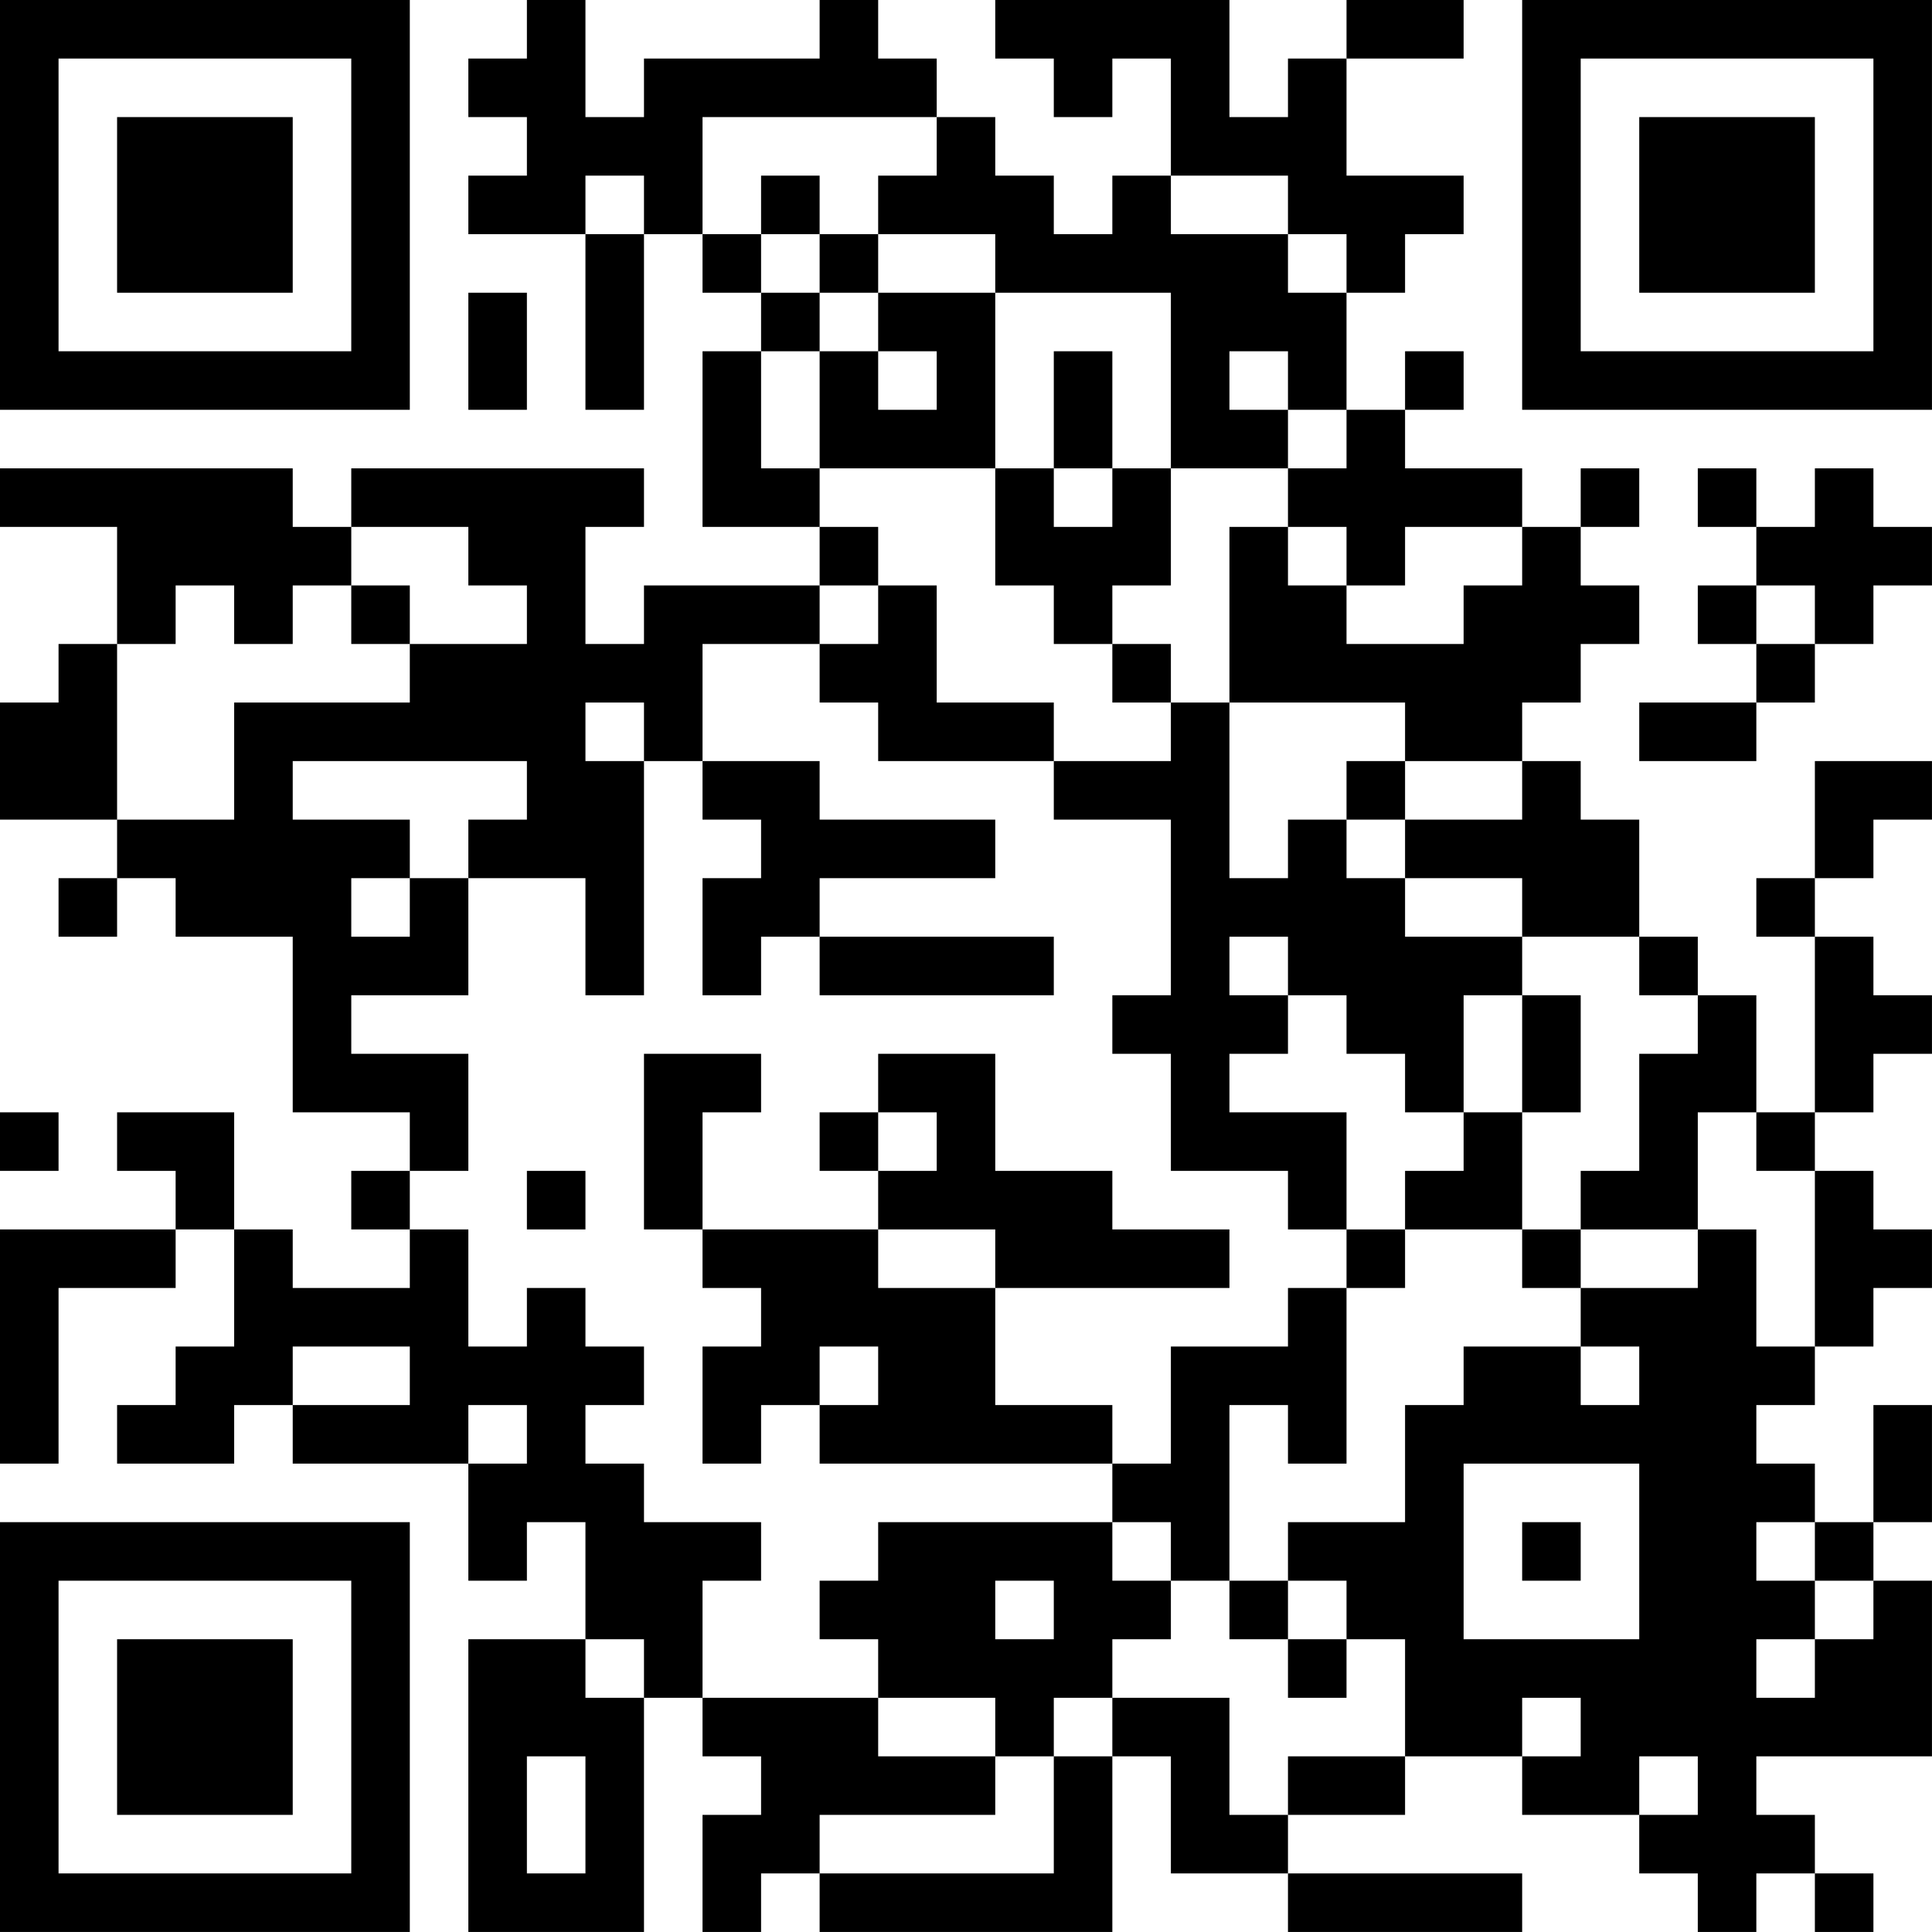 <?xml version="1.0" encoding="UTF-8"?>
<svg xmlns="http://www.w3.org/2000/svg" version="1.1" width="400" height="400" viewBox="0 0 400 400"><rect x="0" y="0" width="400" height="400" fill="#ffffff"/><g transform="scale(12.121)"><g transform="translate(0,0)"><path fill-rule="evenodd" d="M9 0L9 1L8 1L8 2L9 2L9 3L8 3L8 4L10 4L10 7L11 7L11 4L12 4L12 5L13 5L13 6L12 6L12 9L14 9L14 10L11 10L11 11L10 11L10 9L11 9L11 8L6 8L6 9L5 9L5 8L0 8L0 9L2 9L2 11L1 11L1 12L0 12L0 14L2 14L2 15L1 15L1 16L2 16L2 15L3 15L3 16L5 16L5 19L7 19L7 20L6 20L6 21L7 21L7 22L5 22L5 21L4 21L4 19L2 19L2 20L3 20L3 21L0 21L0 25L1 25L1 22L3 22L3 21L4 21L4 23L3 23L3 24L2 24L2 25L4 25L4 24L5 24L5 25L8 25L8 27L9 27L9 26L10 26L10 28L8 28L8 33L11 33L11 29L12 29L12 30L13 30L13 31L12 31L12 33L13 33L13 32L14 32L14 33L19 33L19 30L20 30L20 32L22 32L22 33L26 33L26 32L22 32L22 31L24 31L24 30L26 30L26 31L28 31L28 32L29 32L29 33L30 33L30 32L31 32L31 33L32 33L32 32L31 32L31 31L30 31L30 30L33 30L33 27L32 27L32 26L33 26L33 24L32 24L32 26L31 26L31 25L30 25L30 24L31 24L31 23L32 23L32 22L33 22L33 21L32 21L32 20L31 20L31 19L32 19L32 18L33 18L33 17L32 17L32 16L31 16L31 15L32 15L32 14L33 14L33 13L31 13L31 15L30 15L30 16L31 16L31 19L30 19L30 17L29 17L29 16L28 16L28 14L27 14L27 13L26 13L26 12L27 12L27 11L28 11L28 10L27 10L27 9L28 9L28 8L27 8L27 9L26 9L26 8L24 8L24 7L25 7L25 6L24 6L24 7L23 7L23 5L24 5L24 4L25 4L25 3L23 3L23 1L25 1L25 0L23 0L23 1L22 1L22 2L21 2L21 0L17 0L17 1L18 1L18 2L19 2L19 1L20 1L20 3L19 3L19 4L18 4L18 3L17 3L17 2L16 2L16 1L15 1L15 0L14 0L14 1L11 1L11 2L10 2L10 0ZM12 2L12 4L13 4L13 5L14 5L14 6L13 6L13 8L14 8L14 9L15 9L15 10L14 10L14 11L12 11L12 13L11 13L11 12L10 12L10 13L11 13L11 17L10 17L10 15L8 15L8 14L9 14L9 13L5 13L5 14L7 14L7 15L6 15L6 16L7 16L7 15L8 15L8 17L6 17L6 18L8 18L8 20L7 20L7 21L8 21L8 23L9 23L9 22L10 22L10 23L11 23L11 24L10 24L10 25L11 25L11 26L13 26L13 27L12 27L12 29L15 29L15 30L17 30L17 31L14 31L14 32L18 32L18 30L19 30L19 29L21 29L21 31L22 31L22 30L24 30L24 28L23 28L23 27L22 27L22 26L24 26L24 24L25 24L25 23L27 23L27 24L28 24L28 23L27 23L27 22L29 22L29 21L30 21L30 23L31 23L31 20L30 20L30 19L29 19L29 21L27 21L27 20L28 20L28 18L29 18L29 17L28 17L28 16L26 16L26 15L24 15L24 14L26 14L26 13L24 13L24 12L21 12L21 9L22 9L22 10L23 10L23 11L25 11L25 10L26 10L26 9L24 9L24 10L23 10L23 9L22 9L22 8L23 8L23 7L22 7L22 6L21 6L21 7L22 7L22 8L20 8L20 5L17 5L17 4L15 4L15 3L16 3L16 2ZM10 3L10 4L11 4L11 3ZM13 3L13 4L14 4L14 5L15 5L15 6L14 6L14 8L17 8L17 10L18 10L18 11L19 11L19 12L20 12L20 13L18 13L18 12L16 12L16 10L15 10L15 11L14 11L14 12L15 12L15 13L18 13L18 14L20 14L20 17L19 17L19 18L20 18L20 20L22 20L22 21L23 21L23 22L22 22L22 23L20 23L20 25L19 25L19 24L17 24L17 22L21 22L21 21L19 21L19 20L17 20L17 18L15 18L15 19L14 19L14 20L15 20L15 21L12 21L12 19L13 19L13 18L11 18L11 21L12 21L12 22L13 22L13 23L12 23L12 25L13 25L13 24L14 24L14 25L19 25L19 26L15 26L15 27L14 27L14 28L15 28L15 29L17 29L17 30L18 30L18 29L19 29L19 28L20 28L20 27L21 27L21 28L22 28L22 29L23 29L23 28L22 28L22 27L21 27L21 24L22 24L22 25L23 25L23 22L24 22L24 21L26 21L26 22L27 22L27 21L26 21L26 19L27 19L27 17L26 17L26 16L24 16L24 15L23 15L23 14L24 14L24 13L23 13L23 14L22 14L22 15L21 15L21 12L20 12L20 11L19 11L19 10L20 10L20 8L19 8L19 6L18 6L18 8L17 8L17 5L15 5L15 4L14 4L14 3ZM20 3L20 4L22 4L22 5L23 5L23 4L22 4L22 3ZM8 5L8 7L9 7L9 5ZM15 6L15 7L16 7L16 6ZM18 8L18 9L19 9L19 8ZM29 8L29 9L30 9L30 10L29 10L29 11L30 11L30 12L28 12L28 13L30 13L30 12L31 12L31 11L32 11L32 10L33 10L33 9L32 9L32 8L31 8L31 9L30 9L30 8ZM6 9L6 10L5 10L5 11L4 11L4 10L3 10L3 11L2 11L2 14L4 14L4 12L7 12L7 11L9 11L9 10L8 10L8 9ZM6 10L6 11L7 11L7 10ZM30 10L30 11L31 11L31 10ZM12 13L12 14L13 14L13 15L12 15L12 17L13 17L13 16L14 16L14 17L18 17L18 16L14 16L14 15L17 15L17 14L14 14L14 13ZM21 16L21 17L22 17L22 18L21 18L21 19L23 19L23 21L24 21L24 20L25 20L25 19L26 19L26 17L25 17L25 19L24 19L24 18L23 18L23 17L22 17L22 16ZM0 19L0 20L1 20L1 19ZM15 19L15 20L16 20L16 19ZM9 20L9 21L10 21L10 20ZM15 21L15 22L17 22L17 21ZM5 23L5 24L7 24L7 23ZM14 23L14 24L15 24L15 23ZM8 24L8 25L9 25L9 24ZM25 25L25 28L28 28L28 25ZM19 26L19 27L20 27L20 26ZM26 26L26 27L27 27L27 26ZM30 26L30 27L31 27L31 28L30 28L30 29L31 29L31 28L32 28L32 27L31 27L31 26ZM17 27L17 28L18 28L18 27ZM10 28L10 29L11 29L11 28ZM26 29L26 30L27 30L27 29ZM9 30L9 32L10 32L10 30ZM28 30L28 31L29 31L29 30ZM0 0L0 7L7 7L7 0ZM1 1L1 6L6 6L6 1ZM2 2L2 5L5 5L5 2ZM26 0L26 7L33 7L33 0ZM27 1L27 6L32 6L32 1ZM28 2L28 5L31 5L31 2ZM0 26L0 33L7 33L7 26ZM1 27L1 32L6 32L6 27ZM2 28L2 31L5 31L5 28Z" fill="#000000"/></g></g></svg>
